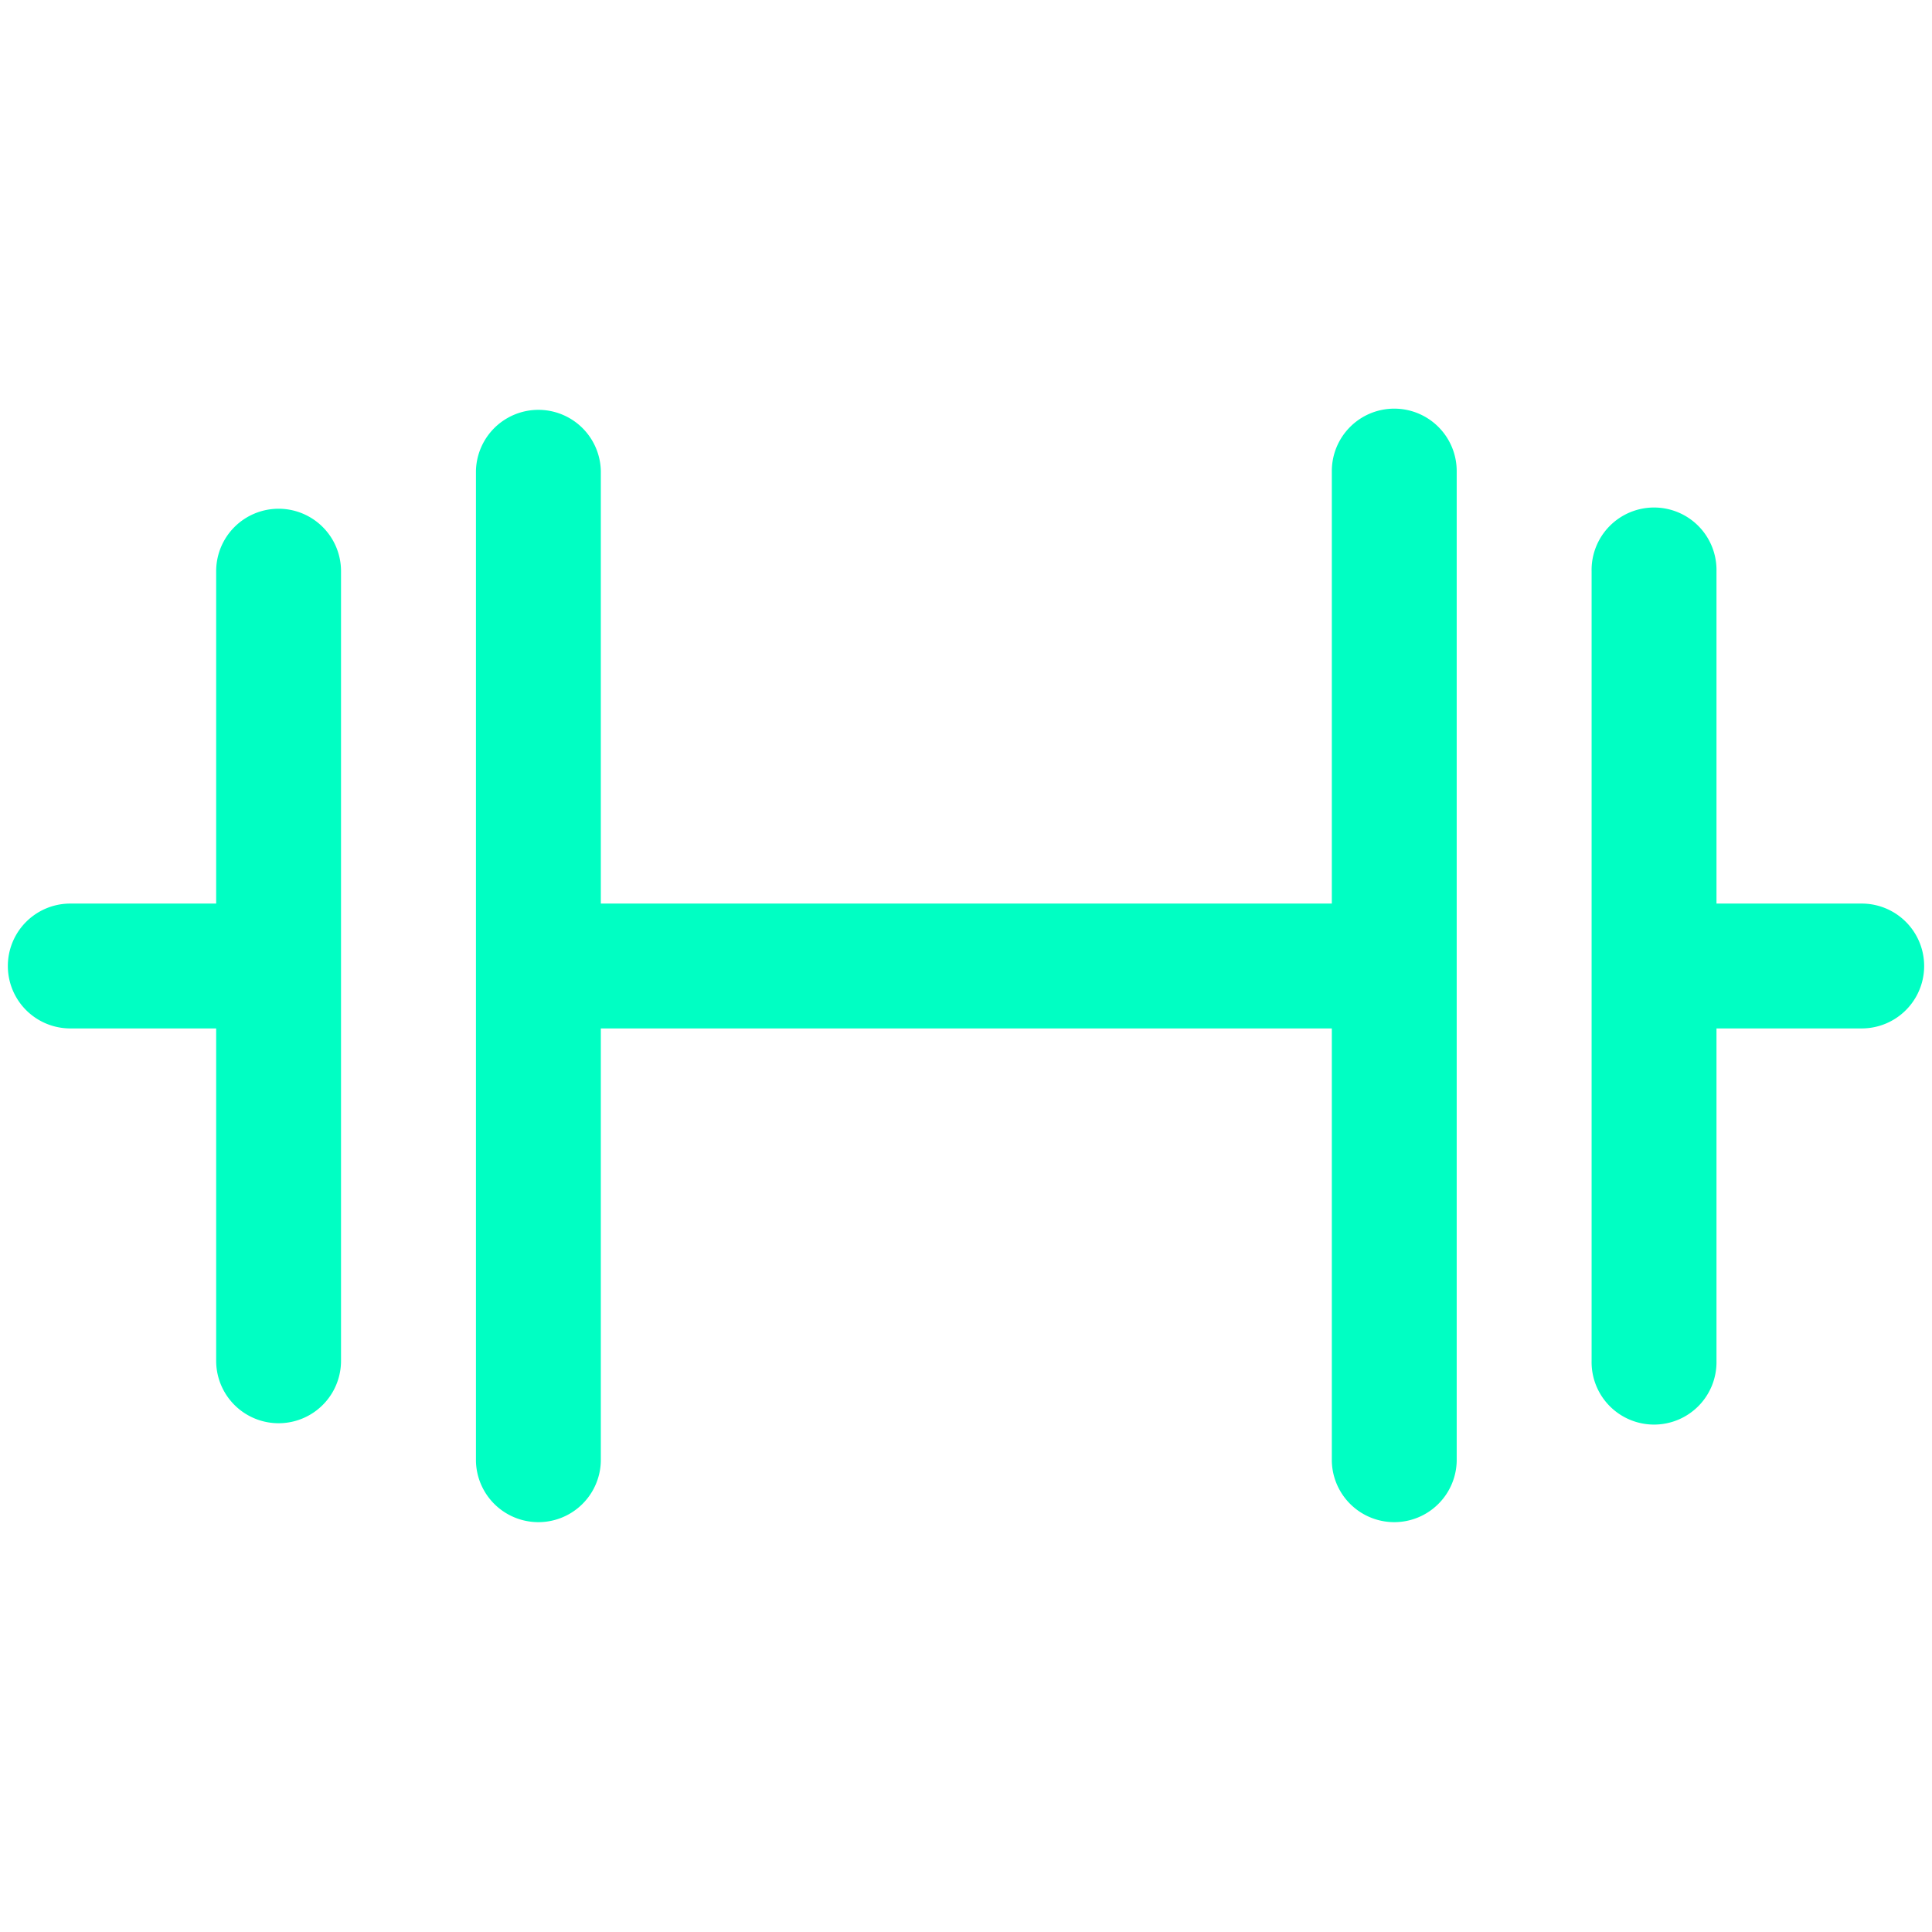 <svg id="Layer_1" data-name="Layer 1" xmlns="http://www.w3.org/2000/svg" width="80" height="80" viewBox="0 0 80 80"><defs><style>.cls-1{fill:#00ffc3;}</style></defs><title>Terme-Krka-Icons</title><path class="cls-1" d="M11.536,21.066a2.585,2.585,0,0,0-2.585,2.586V37.415H2.91a2.585,2.585,0,0,0,0,5.17H8.951V56.348a2.585,2.585,0,1,0,5.17,0v-32.7A2.585,2.585,0,0,0,11.536,21.066Z"/><path class="cls-1" d="M57.733,16.921a2.585,2.585,0,0,0-2.585,2.585V37.415H24.879V19.506a2.586,2.586,0,0,0-5.171,0V60.494a2.586,2.586,0,0,0,5.171,0V42.585H55.148V60.494a2.586,2.586,0,0,0,5.171,0V19.506A2.586,2.586,0,0,0,57.733,16.921Z"/><path class="cls-1" d="M77.09,37.415H71.076V23.652a2.586,2.586,0,1,0-5.171,0v32.7a2.586,2.586,0,1,0,5.171,0V42.585H77.09a2.585,2.585,0,0,0,0-5.17Z"/></svg>
